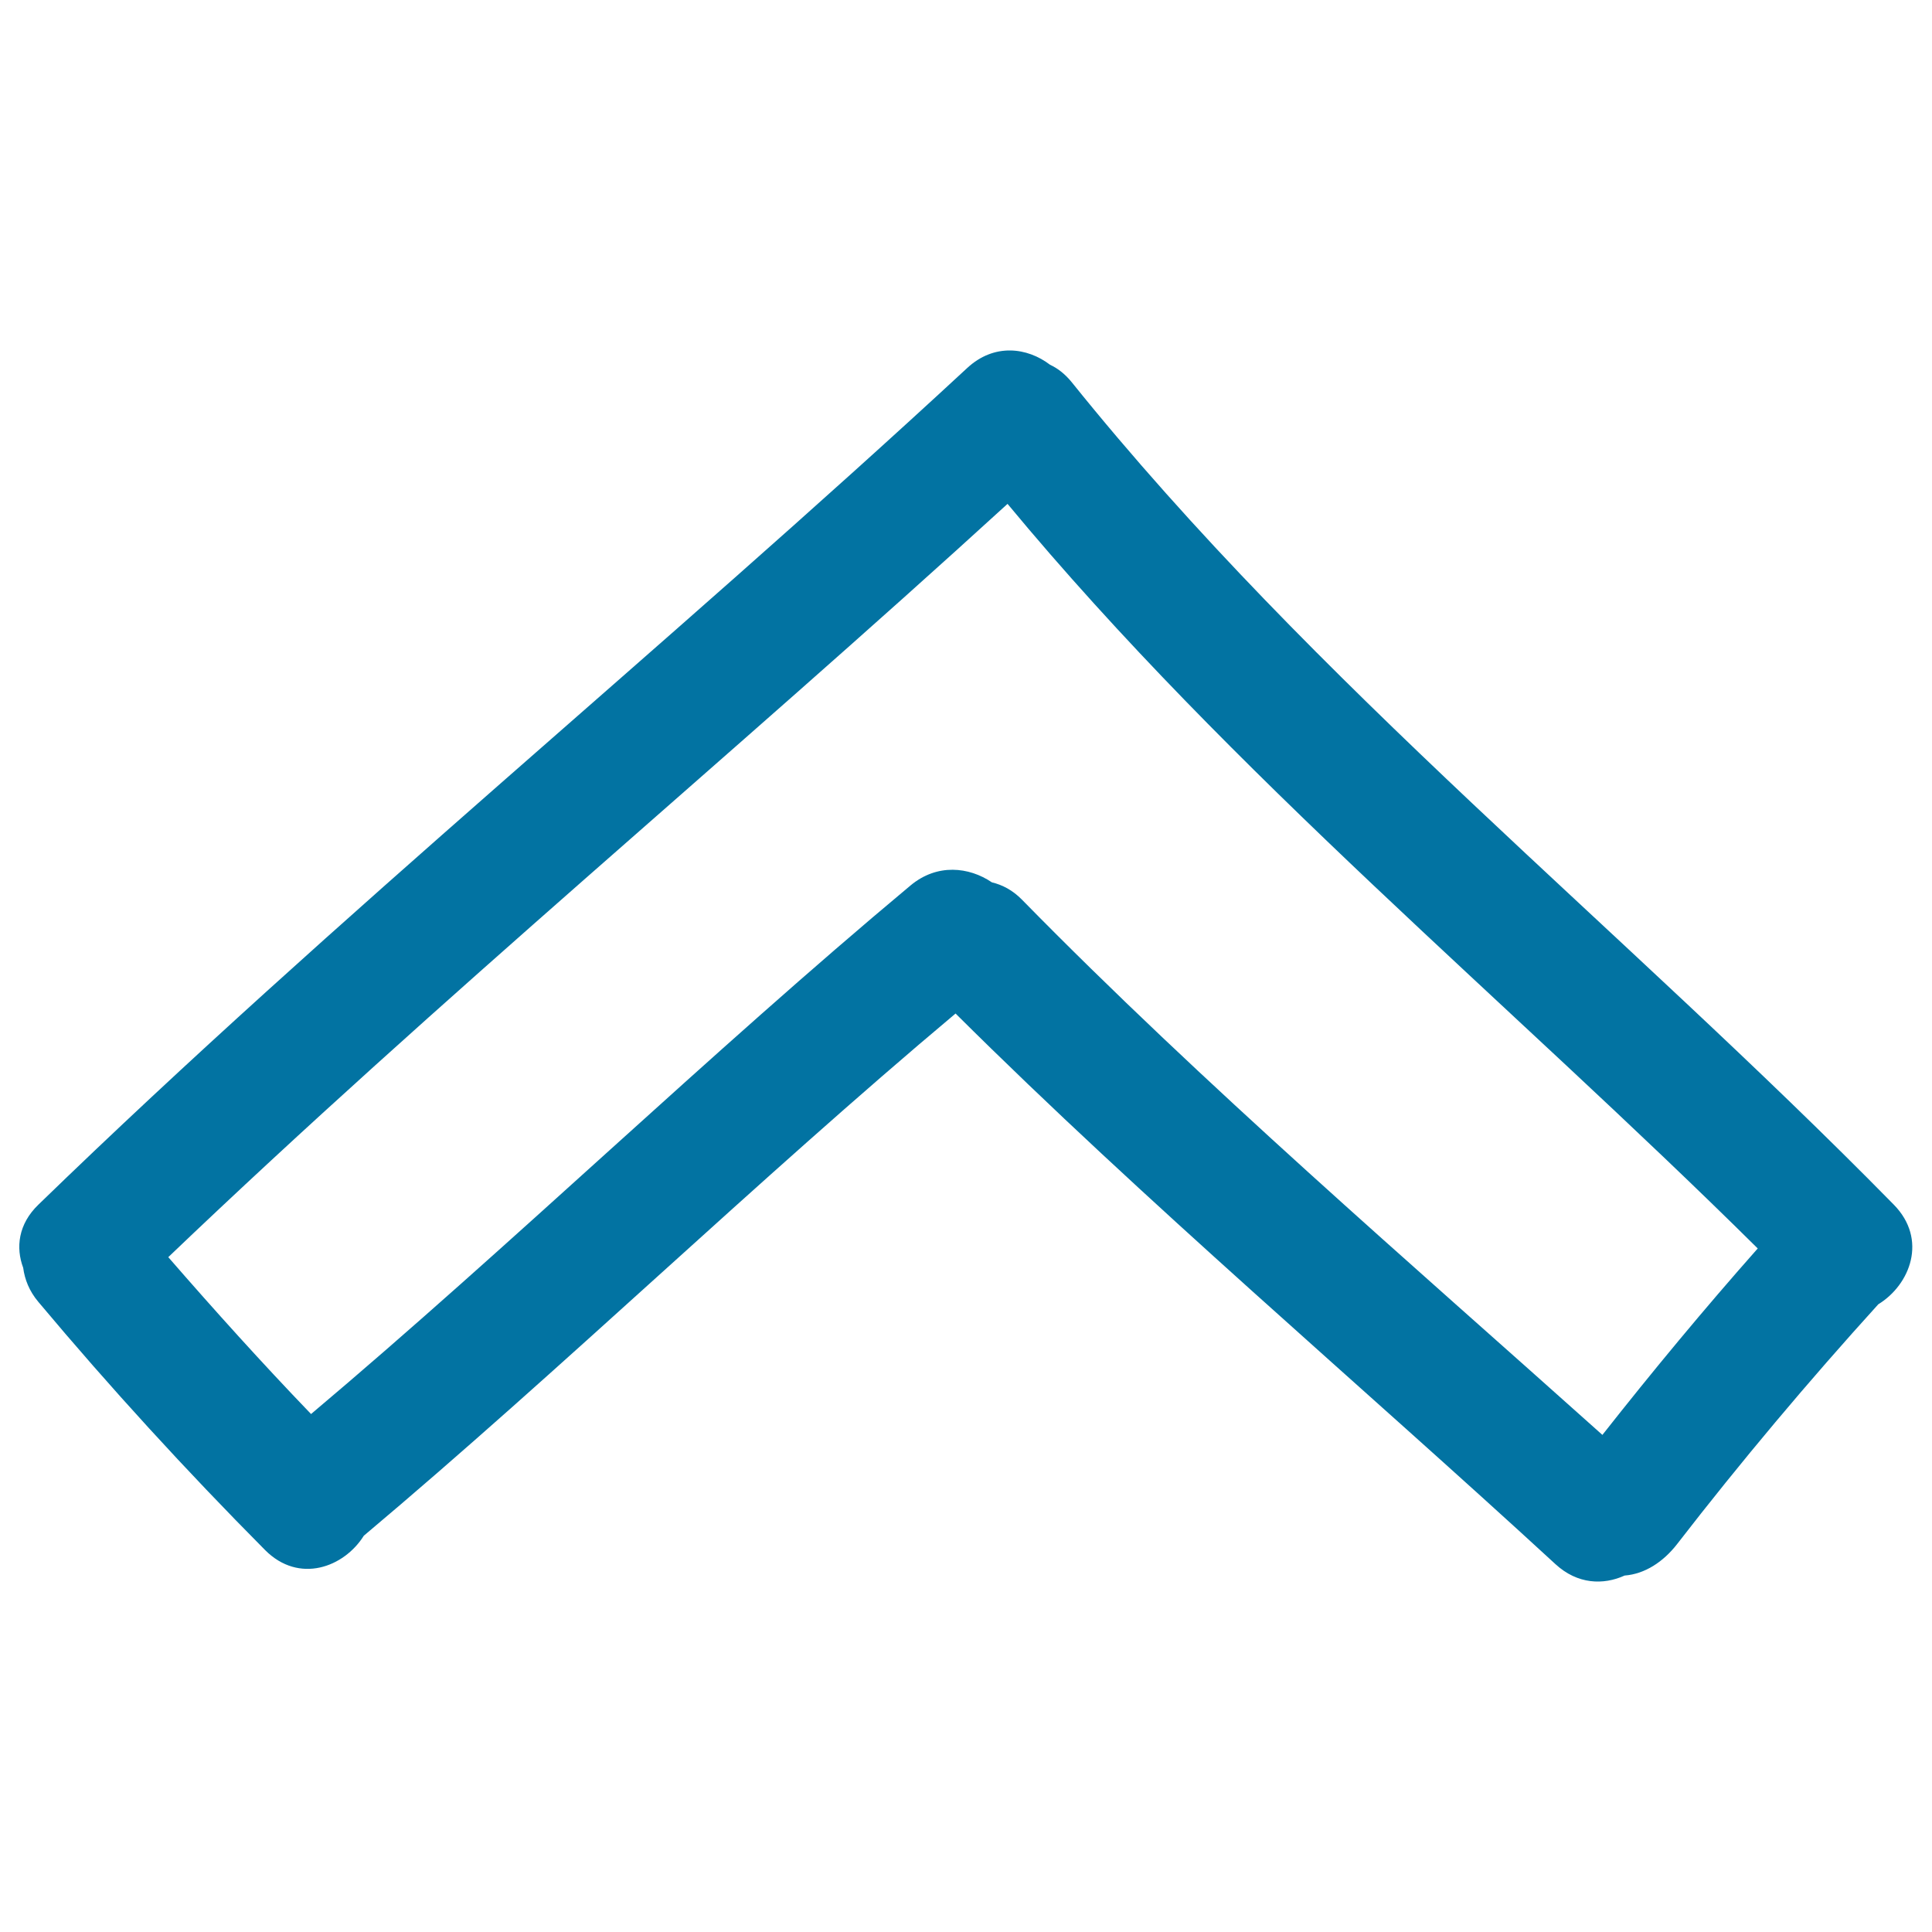 <svg xmlns="http://www.w3.org/2000/svg" viewBox="0 0 1000 1000" style="fill:#0273a2">
<title>Up Arrow Hand Drawn Outline SVG icon</title>
<g><g><path d="M554.7,197.8c-3.5-4.3-7.3-7.2-11.2-9c-11.8-9-28.9-11.3-42.9,1.7C342.4,337,174.8,473.2,19.9,623.5C9.4,633.6,8.1,645.8,12,656.2c0.8,6,3.1,12,7.8,17.6c37.3,44.5,76.5,87.3,117.4,128.5c17.6,17.7,40.9,8.9,51.1-7.4c102.4-86.1,203.8-184.3,306.3-270.3c98,97.5,208.9,191.5,310.5,285c11.4,10.5,24.8,10.9,35.8,5.9c10.5-0.8,20-7.1,27.1-16.2c33.1-42.8,67.9-84.2,104.2-124.2c16.5-10.1,25.7-33.6,8-51.6C839.6,480.3,681,354.9,554.7,197.8z M829.4,742.7c-99.7-89.3-206.6-181.3-300.4-277c-4.9-5-10.2-7.7-15.6-9c-11.8-8-28.3-9.9-42.1,1.6c-104,86.8-206.7,186.3-310.3,273.6c-25.4-26.4-49.9-53.6-73.9-81.2c140.7-134.5,290.7-258.6,434.4-389.9c116.7,140.8,258.7,257,388.3,385.4C882,677.6,855.3,709.8,829.4,742.7z"/></g></g>
</svg>